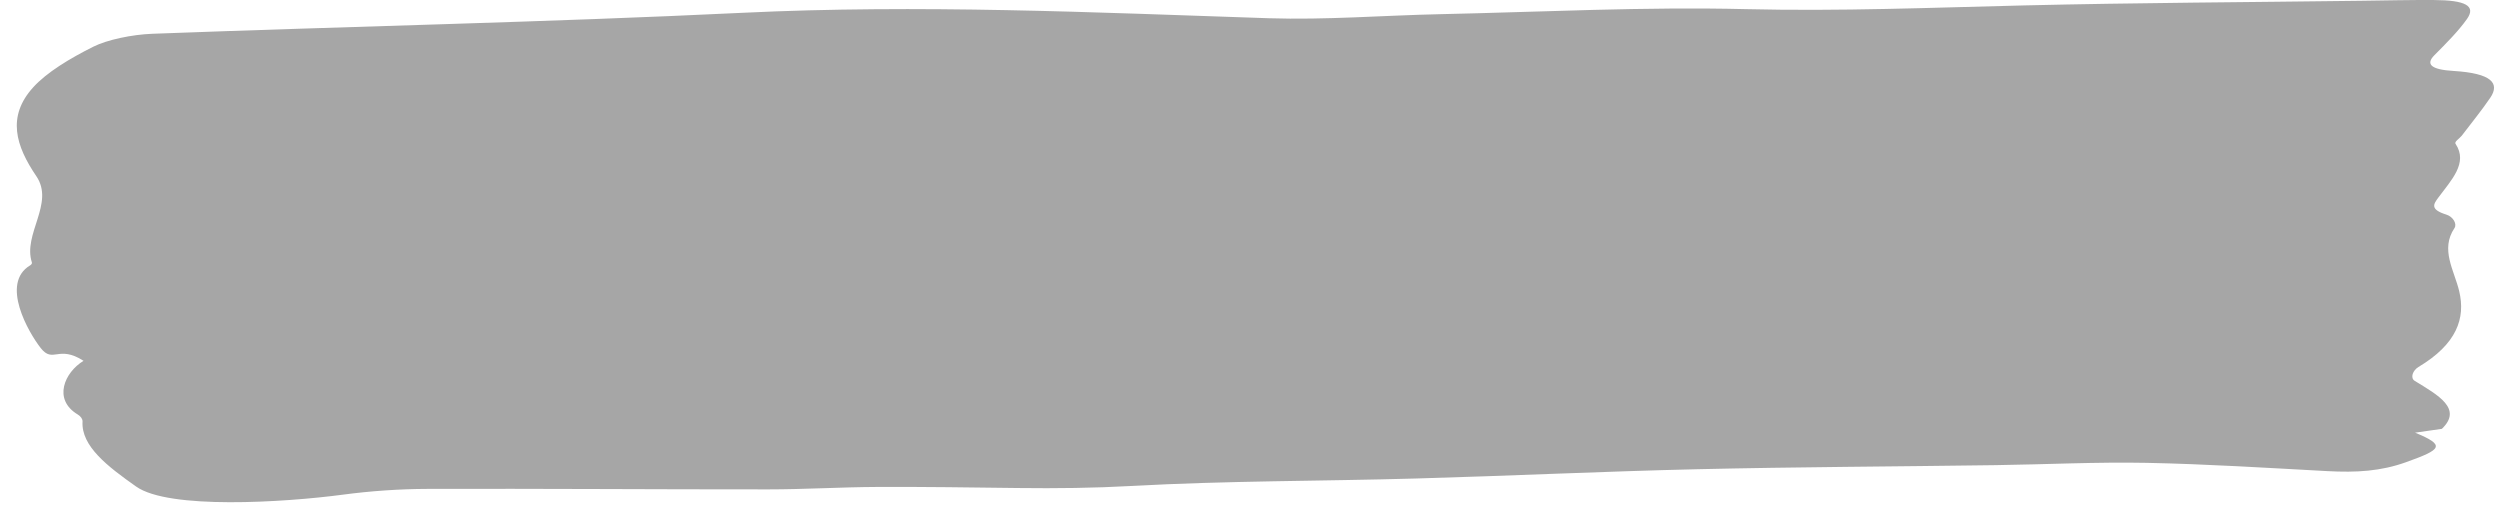 <?xml version="1.0" encoding="UTF-8" standalone="no"?><svg xmlns="http://www.w3.org/2000/svg" xmlns:xlink="http://www.w3.org/1999/xlink" fill="#000000" height="85" preserveAspectRatio="xMidYMid meet" version="1" viewBox="-2.8 -0.0 416.7 85.0" width="416.7" zoomAndPan="magnify"><g id="change1_1"><path d="M 11.125 60.141 C 6.906 57.43 6.059 60.637 3.996 58.023 C 1.969 55.445 -2.801 47.219 2.234 44.223 C 2.441 44.098 2.566 43.898 2.516 43.746 C 0.969 39.031 6.336 33.898 3.262 29.375 C -0.18 24.312 -1.699 19.418 2.754 14.531 C 4.996 12.07 8.77 9.77 12.809 7.758 C 15.055 6.637 19.168 5.758 22.609 5.629 C 55.383 4.395 88.285 3.711 120.965 2.133 C 150.438 0.711 179.457 2.07 208.676 3.039 C 218.109 3.348 227.723 2.57 237.266 2.363 C 254.254 1.996 271.324 1.109 288.223 1.523 C 303.855 1.902 319.152 1.27 334.609 0.902 C 353.332 0.457 372.098 0.371 390.844 0.129 C 394.859 0.078 398.875 -0.02 402.887 0.004 C 408.176 0.035 409.949 0.977 408.387 3.18 C 406.93 5.23 404.941 7.215 402.98 9.188 C 401.453 10.719 402.402 11.602 406.168 11.828 C 412.551 12.215 413.895 13.902 412.285 16.285 C 410.844 18.414 409.121 20.512 407.52 22.625 C 407.168 23.082 406.242 23.605 406.496 23.98 C 408.633 27.18 405.746 30.047 403.602 32.961 C 402.801 34.043 402.203 34.91 404.965 35.773 C 406.109 36.129 406.762 37.348 406.316 38.008 C 403.914 41.578 406.258 45.023 407.098 48.523 C 408.18 53.047 406.703 57.344 400.309 61.168 C 399.359 61.734 398.895 62.996 399.688 63.484 C 403.562 65.859 407.723 68.113 404.211 71.48 C 403.426 71.594 401.668 71.844 399.746 72.117 C 404.945 74.258 404.156 74.914 398.238 77.039 C 394.027 78.547 390.004 78.789 385.074 78.523 C 375.078 77.988 365.074 77.348 355.031 77.148 C 346.656 76.984 338.223 77.414 329.809 77.531 C 313.234 77.766 296.645 77.828 280.09 78.211 C 264.434 78.57 248.828 79.32 233.184 79.758 C 217.426 80.203 201.539 80.133 185.914 80.996 C 179.48 81.352 173.289 81.422 166.938 81.344 C 159.102 81.246 151.258 81.129 143.422 81.164 C 137.371 81.191 131.32 81.57 125.27 81.57 C 106.328 81.582 87.383 81.43 68.441 81.488 C 63.746 81.5 58.898 81.848 54.402 82.445 C 44.434 83.766 25.332 84.941 19.902 81.105 C 15.16 77.762 10.707 74.375 10.957 70.25 C 10.98 69.863 10.676 69.398 10.152 69.086 C 5.965 66.57 7.957 62.062 11.125 60.141" fill="#a6a6a6"/></g></svg>